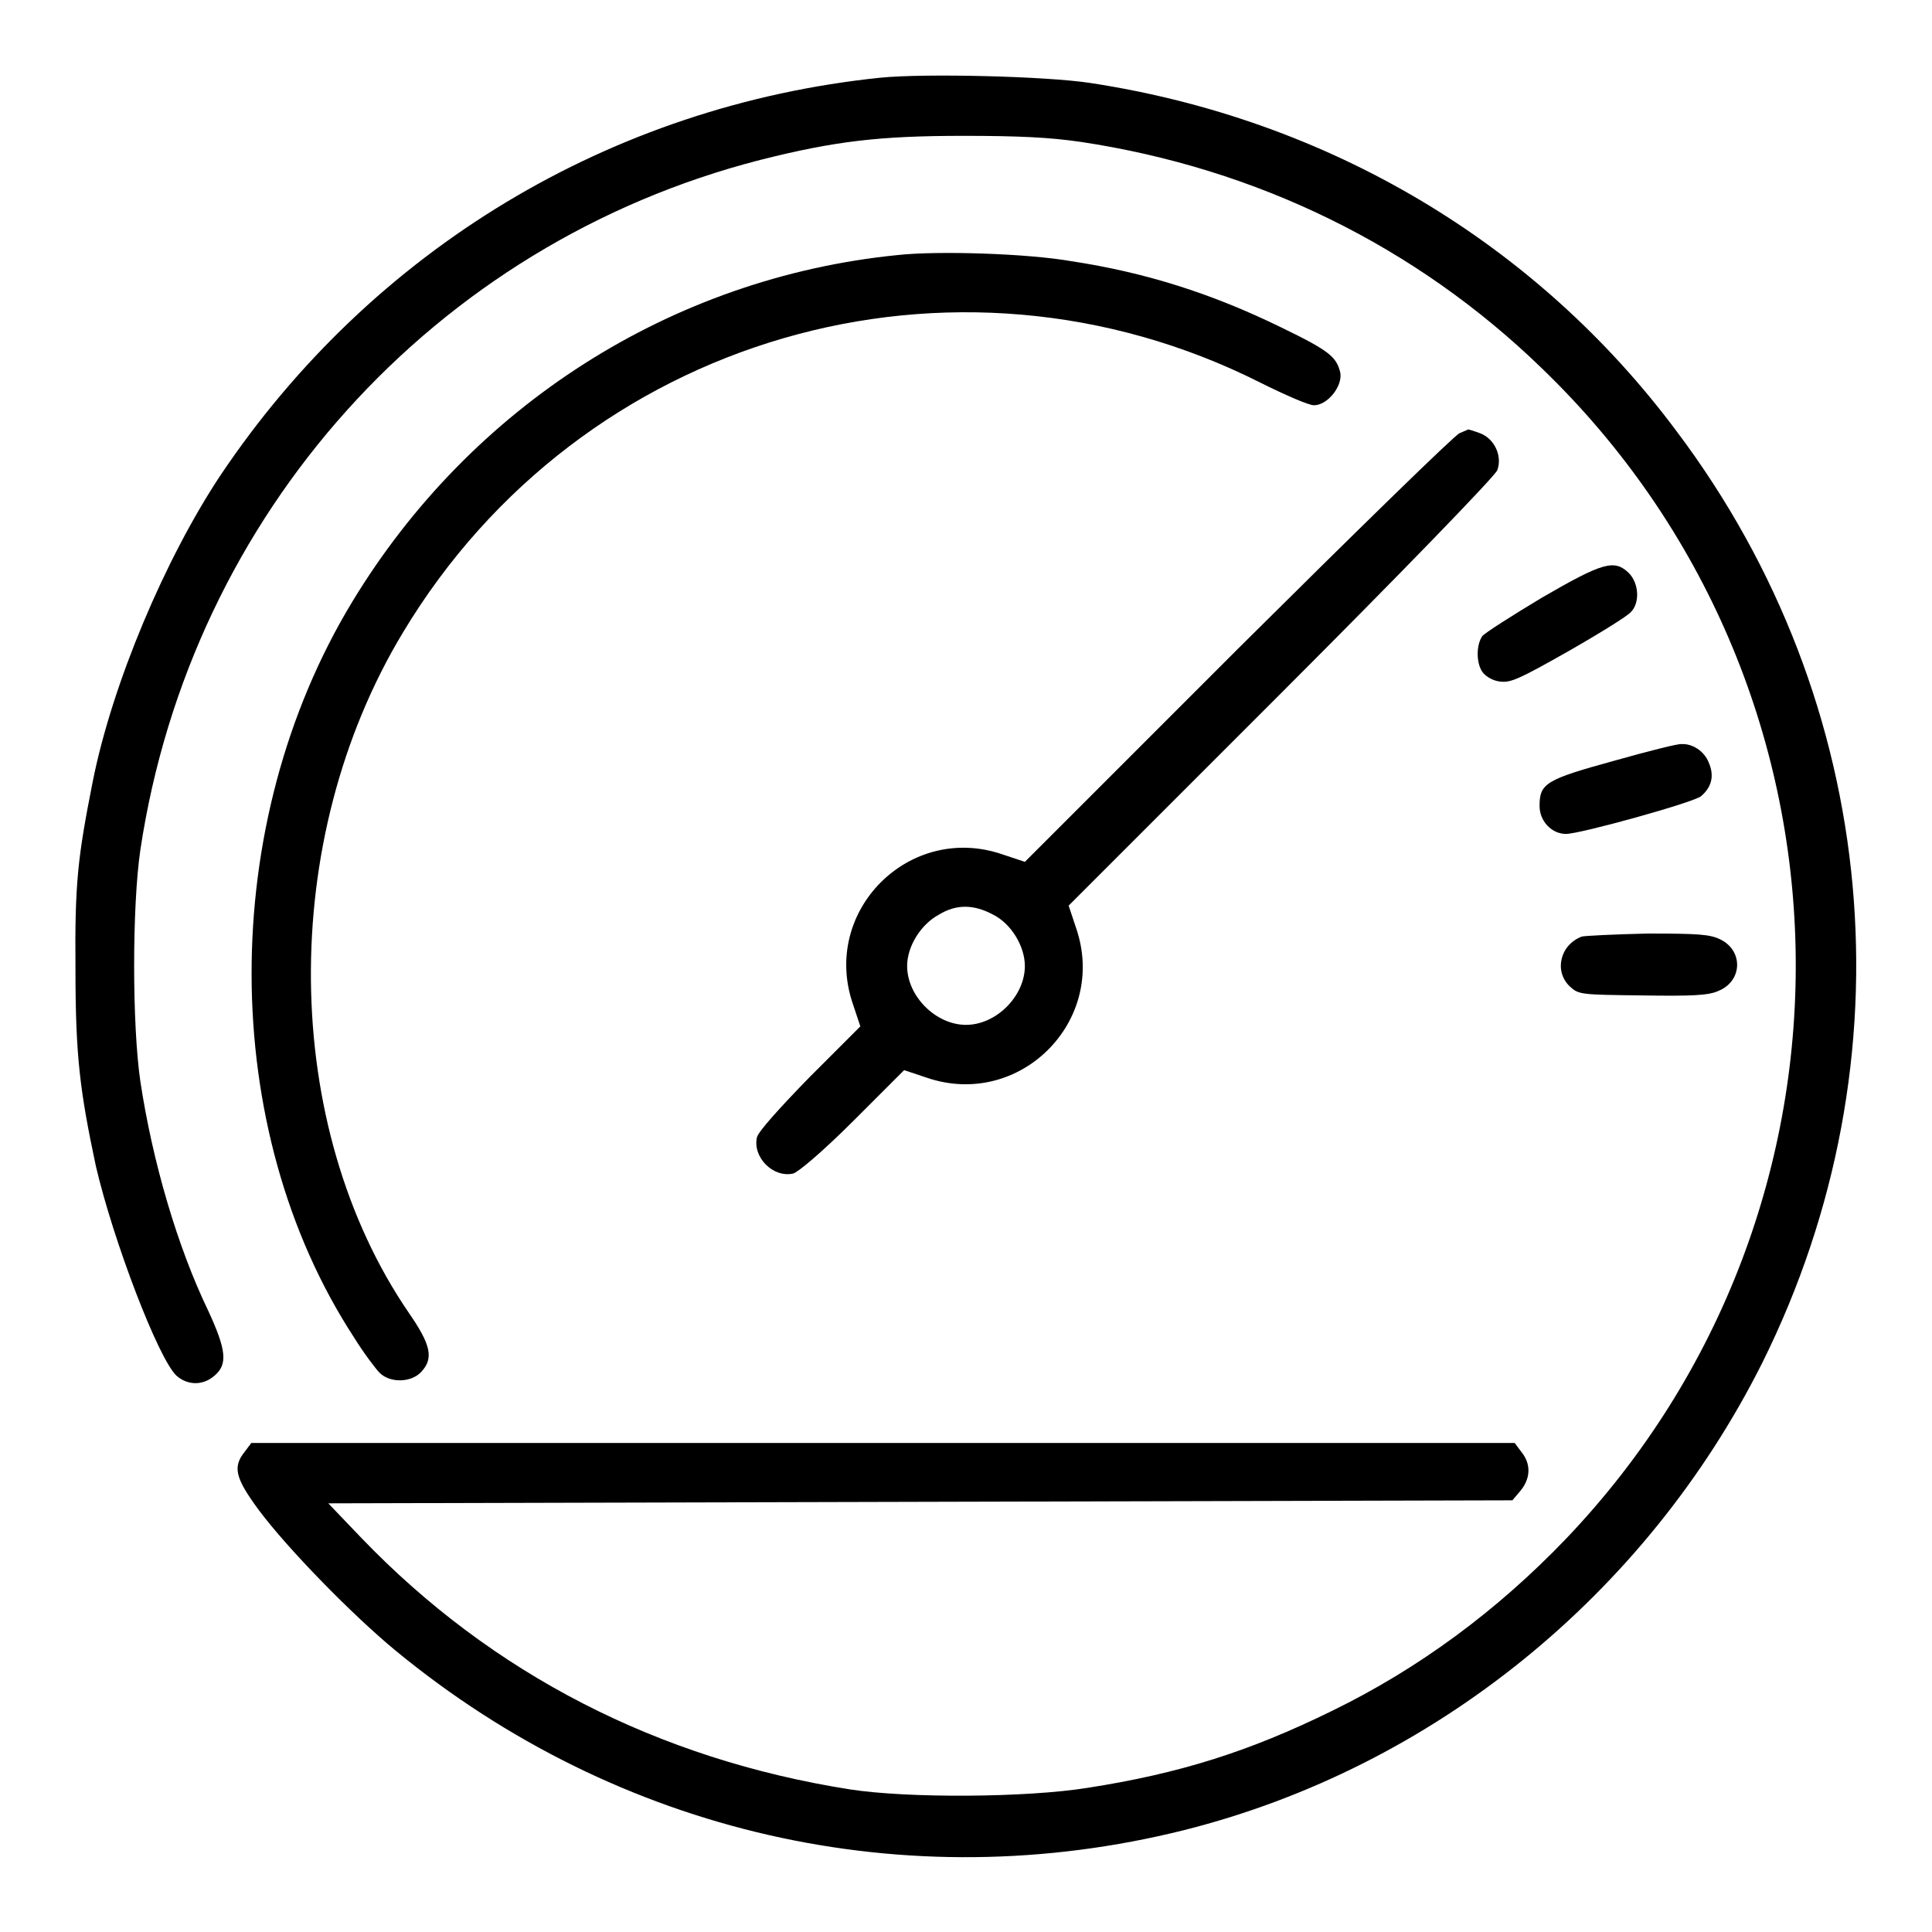 <?xml version="1.0" encoding="utf-8"?>
<!-- Svg Vector Icons : http://www.onlinewebfonts.com/icon -->
<!DOCTYPE svg PUBLIC "-//W3C//DTD SVG 1.1//EN" "http://www.w3.org/Graphics/SVG/1.1/DTD/svg11.dtd">
<svg version="1.1" xmlns="http://www.w3.org/2000/svg" xmlns:xlink="http://www.w3.org/1999/xlink" x="0px" y="0px" viewBox="0 0 256 256" enable-background="new 0 0 256 256" xml:space="preserve">
<g><g><g><path fill="#000000" d="M116.6,10.3C81,14,49.3,33,29.2,63C21.9,74,14.9,90.5,12.3,103.5c-2,10.1-2.4,13.5-2.3,24.9c0,11.6,0.6,16.2,2.7,26.1c2.3,9.9,8.3,25.6,10.7,27.8c1.5,1.3,3.5,1.3,5,0c1.8-1.5,1.6-3.4-0.8-8.6c-4.1-8.5-7.4-19.8-9-30.4c-1.1-7.5-1.1-23.2,0-30.7c6.7-44.5,38.9-80.3,82.1-91.4c9.9-2.5,15.8-3.2,27-3.2c7.2,0,11.4,0.2,15.5,0.8c23.3,3.5,44.4,13.8,61.1,30c43.6,42,45,111.3,3.2,155.1c-9.1,9.5-19.5,17.2-31,22.8c-11,5.4-20.2,8.3-32.4,10.2c-8.1,1.3-23.8,1.4-31.5,0.2c-25.4-4-47.4-15.3-64.7-33.3l-4.4-4.6L122,199l78.4-0.2l1.1-1.3c1.3-1.6,1.4-3.5,0.1-5.1l-0.9-1.2H117H33.3l-0.9,1.2c-1.6,2-1.2,3.5,1.9,7.7c3.8,5.1,12.4,13.9,18.1,18.6c29.5,24.3,67.7,33,104.5,23.8c33-8.3,61.2-31.2,76.6-61.9c20-40.2,15.7-87.5-11.3-123.4C203.6,32.2,176,15.8,144.5,11C138.7,10.1,122.5,9.7,116.6,10.3z"/><path fill="#000000" d="M118.9,33.8c-29.9,3-56.5,20-72.2,45.9c-17.9,29.5-17.8,69.9,0.2,97.5c1.3,2.1,2.9,4.2,3.4,4.7c1.4,1.4,4.2,1.3,5.5-0.1c1.7-1.8,1.3-3.6-1.6-7.8c-17-24.8-17.4-62.7-0.8-90.2C77,44.5,126.3,30.2,167,50.7c3.2,1.6,6.4,3,7.1,3c1.8,0,3.8-2.5,3.5-4.3c-0.5-2.1-1.4-2.9-7.8-6c-9.2-4.5-18-7.3-27.9-8.8C136.2,33.6,124.3,33.2,118.9,33.8z"/><path fill="#000000" d="M193.4,57.4c-0.6,0.2-13.8,13.1-29.4,28.6l-28.2,28.2l-3-1c-12.3-4.2-24,7.5-19.8,19.8l1,3l-6.7,6.7c-3.9,4-6.8,7.2-7,8c-0.6,2.6,2.1,5.4,4.8,4.8c0.7-0.2,4-3,8-7l6.7-6.7l3,1c12.3,4.2,24-7.5,19.8-19.8l-1-3l28.2-28.2c15.5-15.5,28.4-28.8,28.6-29.5c0.7-1.9-0.4-4.2-2.3-4.9c-0.8-0.3-1.5-0.5-1.6-0.5C194.6,56.9,194.1,57.1,193.4,57.4z M131.6,121.2c2.4,1.2,4.2,4.2,4.2,6.8c0,4-3.8,7.8-7.8,7.8s-7.8-3.8-7.8-7.8c0-2.6,1.8-5.5,4.2-6.8C126.7,119.8,129,119.8,131.6,121.2z"/><path fill="#000000" d="M204.3,79.2c-4,2.4-7.6,4.7-7.9,5.1c-0.8,1.2-0.8,3.5,0,4.7c0.4,0.6,1.4,1.2,2.3,1.3c1.4,0.2,2.4-0.2,9.1-4c4.2-2.4,7.9-4.7,8.3-5.2c1.2-1.2,1.1-3.8-0.3-5.2C213.9,74.1,212.4,74.5,204.3,79.2z"/><path fill="#000000" d="M213.9,100.8c-9.1,2.5-9.9,3-9.9,6c0,2,1.6,3.7,3.5,3.7c1.9,0,17-4.2,17.9-5c1.4-1.2,1.8-2.7,1-4.5c-0.6-1.5-2.2-2.5-3.6-2.4C222.5,98.5,218.5,99.5,213.9,100.8z"/><path fill="#000000" d="M209.6,124.1c-2.9,1.1-3.7,4.6-1.6,6.6c1.2,1.1,1.4,1.1,9.6,1.2c6.7,0.1,8.8,0,10.1-0.6c3.2-1.3,3.3-5.3,0.3-6.8c-1.4-0.7-2.9-0.8-9.7-0.8C213.9,123.8,209.9,124,209.6,124.1z"/></g></g></g>
</svg>